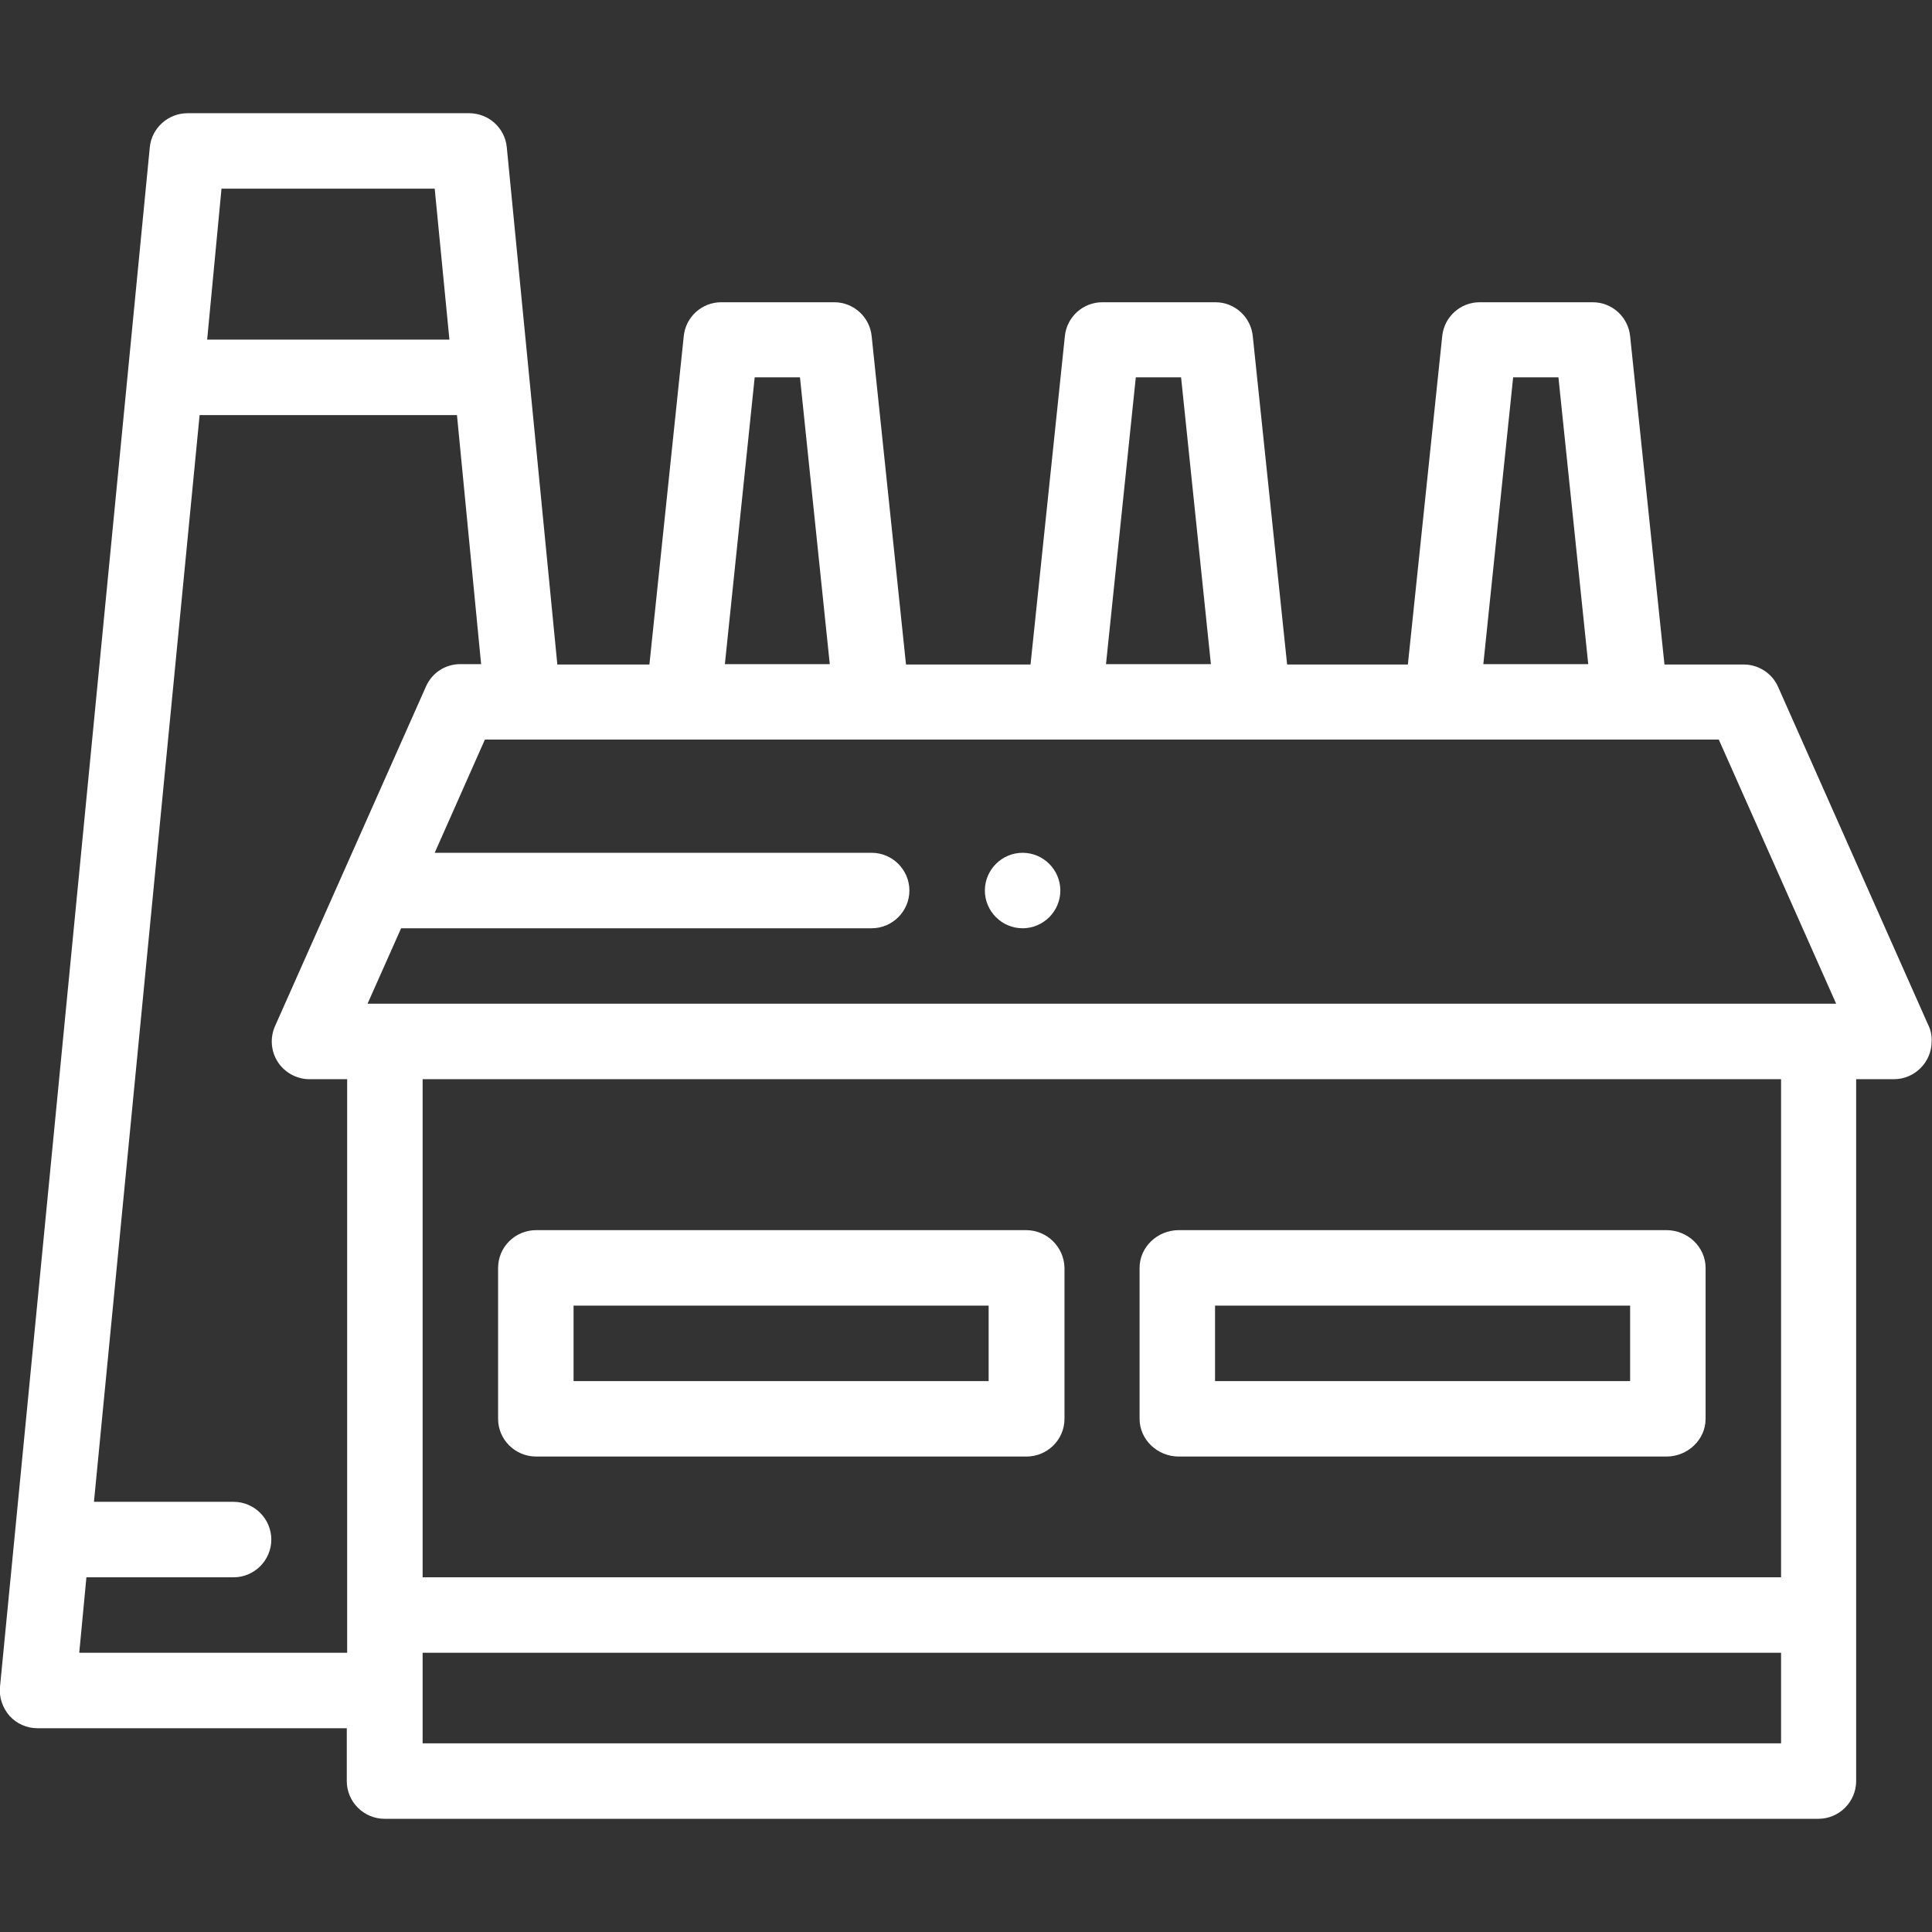 <?xml version="1.0" encoding="utf-8"?>
<!-- Generator: Adobe Illustrator 24.1.2, SVG Export Plug-In . SVG Version: 6.00 Build 0)  -->
<svg version="1.1" id="Capa_1" xmlns="http://www.w3.org/2000/svg" xmlns:xlink="http://www.w3.org/1999/xlink" x="0px" y="0px"
	 width="512px" height="512px" viewBox="0 0 512 512" style="enable-background:new 0 0 512 512;" xml:space="preserve">
<rect x="0" y="0" width="512" height="512" fill="#333333" stroke="none"/>
<style type="text/css">
	.st0{fill:#FFFFFF;}
</style>
<g>
	<g>
		<path class="st0" d="M441.6,326H312.4c-5.7,0-10.4,4.5-10.4,10v40c0,5.5,4.7,10,10.4,10h129.2c5.7,0,10.4-4.5,10.4-10v-40
			C452,330.5,447.3,326,441.6,326z M432,366H322v-20h110V366z"/>
	</g>
</g>
<g>
	<g>
		<path class="st0" d="M271.9,326H142.1c-5.6,0-10.1,4.5-10.1,10v40c0,5.5,4.5,10,10.1,10h129.9c5.6,0,10.1-4.5,10.1-10v-40
			C282,330.5,277.5,326,271.9,326z M262,366H152v-20h110V366z"/>
	</g>
</g>
<g>
	<g>
		<path class="st0" d="M510.9,271.4l-39.7-89.4c-1.6-3.6-5.2-5.9-9.1-5.9h-21l-9.1-87c-0.5-5.1-4.8-9-9.9-9h-30
			c-5.1,0-9.4,3.9-9.9,9l-9.1,87h-32l-9.1-87c-0.5-5.1-4.8-9-9.9-9h-30c-5.1,0-9.4,3.9-9.9,9l-9.1,87h-33l-9.1-87
			c-0.5-5.1-4.8-9-9.9-9h-30c-5.1,0-9.4,3.9-9.9,9l-9.1,87h-24.4L134.3,39c-0.5-5.1-4.8-9-10-9H49.7c-5.1,0-9.5,3.9-10,9L0,447
			c-0.3,2.8,0.7,5.6,2.5,7.7c1.9,2.1,4.6,3.3,7.4,3.3h82v14c0,5.5,4.5,10,10,10h380c5.5,0,10-4.5,10-10V286h10c0,0,0,0,0,0
			c5.5,0,10-4.5,10-10C512,274.3,511.6,272.8,510.9,271.4z M401,100h12l7.9,76h-27.8L401,100z M301,100h12l7.9,76h-27.8L301,100z
			 M200,100h12l7.9,76h-27.8L200,100z M58.7,50h56.5l3.9,40H54.9L58.7,50z M73.6,281.4c1.8,2.8,5,4.6,8.4,4.6h10v152H21l1.9-20h39
			c5.5,0,10-4.5,10-10s-4.5-10-10-10H24.9l28-288h68.2l6.4,66H122c-4,0-7.5,2.3-9.1,5.9l-40,90C71.5,275,71.8,278.6,73.6,281.4z
			 M472,462H112v-24h360V462z M472,418H112V286h360V418z M482,266H102h-4.6l8.9-20H231c5.5,0,10-4.5,10-10s-4.5-10-10-10H115.2
			l13.3-30h327l31.1,70H482z"/>
	</g>
</g>
<g>
	<g>
		<path class="st0" d="M271,226c-5.5,0-10,4.5-10,10s4.5,10,10,10s10-4.5,10-10S276.5,226,271,226z"/>
	</g>
</g>
</svg>

